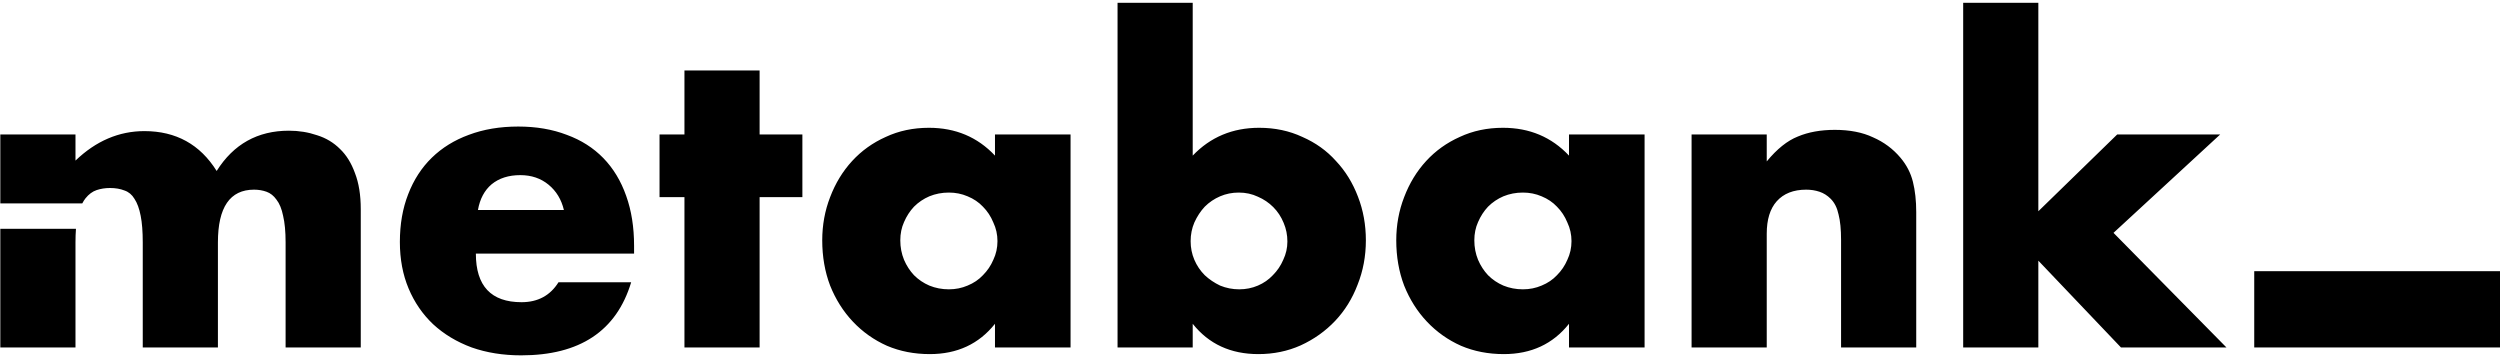 <?xml version="1.0" encoding="UTF-8"?> <svg xmlns="http://www.w3.org/2000/svg" width="590" height="84" viewBox="0 0 590 84" fill="none"> <path fill-rule="evenodd" clip-rule="evenodd" d="M17.814 31.726H0.076V48H19.419C19.65 47.552 19.899 47.158 20.166 46.818C20.95 45.838 21.832 45.185 22.812 44.858C23.792 44.532 24.837 44.368 25.948 44.368C27.255 44.368 28.398 44.564 29.378 44.956C30.358 45.283 31.142 45.936 31.73 46.916C32.383 47.896 32.873 49.236 33.2 50.934C33.527 52.568 33.69 54.658 33.69 57.206V82H51.428V57.206C51.428 48.909 54.27 44.76 59.954 44.76C60.999 44.76 61.979 44.923 62.894 45.25C63.809 45.577 64.593 46.197 65.246 47.112C65.965 48.027 66.487 49.301 66.814 50.934C67.206 52.568 67.402 54.658 67.402 57.206V82H85.14V49.366C85.14 46.034 84.683 43.192 83.768 40.84C82.919 38.488 81.743 36.593 80.24 35.156C78.737 33.654 76.941 32.575 74.85 31.922C72.759 31.203 70.538 30.844 68.186 30.844C60.803 30.844 55.119 34.013 51.134 40.35C47.214 34.078 41.53 30.942 34.082 30.942C28.071 30.942 22.649 33.261 17.814 37.9V31.726ZM17.926 54H0.076V82H17.814V57.206C17.814 56.038 17.851 54.969 17.926 54ZM129.454 43.584C131.284 45.087 132.492 47.08 133.08 49.562H112.794C113.252 46.949 114.33 44.923 116.028 43.486C117.792 42.049 120.046 41.33 122.79 41.33C125.404 41.33 127.625 42.081 129.454 43.584ZM123.084 71.318C115.898 71.318 112.304 67.496 112.304 59.852H149.642V57.99C149.642 53.613 149.022 49.693 147.78 46.23C146.539 42.702 144.742 39.73 142.39 37.312C140.038 34.895 137.164 33.066 133.766 31.824C130.369 30.517 126.547 29.864 122.3 29.864C117.988 29.864 114.101 30.517 110.638 31.824C107.241 33.066 104.334 34.862 101.916 37.214C99.499 39.566 97.637 42.441 96.33 45.838C95.024 49.17 94.37 52.927 94.37 57.108C94.37 61.159 95.056 64.817 96.428 68.084C97.8 71.351 99.728 74.16 102.21 76.512C104.758 78.864 107.796 80.694 111.324 82C114.852 83.242 118.74 83.862 122.986 83.862C136.837 83.862 145.494 78.113 148.956 66.614H131.806C129.846 69.75 126.939 71.318 123.084 71.318ZM179.268 82V46.524H189.362V31.726H179.268V16.634H161.53V31.726H155.65V46.524H161.53V82H179.268ZM213.353 61.322C212.765 59.885 212.471 58.349 212.471 56.716C212.471 55.148 212.765 53.711 213.353 52.404C213.941 51.032 214.725 49.824 215.705 48.778C216.75 47.733 217.959 46.916 219.331 46.328C220.768 45.74 222.304 45.446 223.937 45.446C225.505 45.446 226.975 45.74 228.347 46.328C229.784 46.916 230.993 47.733 231.973 48.778C233.018 49.824 233.835 51.065 234.423 52.502C235.076 53.874 235.403 55.344 235.403 56.912C235.403 58.48 235.076 59.95 234.423 61.322C233.835 62.694 233.018 63.903 231.973 64.948C230.993 65.993 229.784 66.81 228.347 67.398C226.975 67.986 225.505 68.28 223.937 68.28C222.304 68.28 220.768 67.986 219.331 67.398C217.959 66.81 216.75 65.993 215.705 64.948C214.725 63.903 213.941 62.694 213.353 61.322ZM252.651 31.726H234.815V36.724C230.699 32.347 225.505 30.158 219.233 30.158C215.509 30.158 212.112 30.877 209.041 32.314C205.97 33.686 203.324 35.581 201.103 37.998C198.882 40.416 197.15 43.258 195.909 46.524C194.668 49.725 194.047 53.123 194.047 56.716C194.047 60.571 194.668 64.132 195.909 67.398C197.216 70.665 199.012 73.507 201.299 75.924C203.586 78.341 206.264 80.236 209.335 81.608C212.406 82.915 215.77 83.568 219.429 83.568C225.897 83.568 231.026 81.183 234.815 76.414V82H252.651V31.726ZM302.942 52.6C303.53 53.972 303.824 55.442 303.824 57.01C303.824 58.513 303.497 59.95 302.844 61.322C302.256 62.694 301.439 63.903 300.394 64.948C299.414 65.993 298.238 66.81 296.866 67.398C295.494 67.986 294.024 68.28 292.456 68.28C290.888 68.28 289.385 67.986 287.948 67.398C286.576 66.745 285.367 65.928 284.322 64.948C283.277 63.903 282.46 62.694 281.872 61.322C281.284 59.95 280.99 58.48 280.99 56.912C280.99 55.344 281.284 53.874 281.872 52.502C282.525 51.065 283.342 49.824 284.322 48.778C285.367 47.733 286.576 46.916 287.948 46.328C289.32 45.74 290.79 45.446 292.358 45.446C293.991 45.446 295.494 45.773 296.866 46.426C298.238 47.014 299.447 47.831 300.492 48.876C301.537 49.922 302.354 51.163 302.942 52.6ZM281.48 36.724V0.66H263.742V82H281.48V76.414C285.269 81.183 290.431 83.568 296.964 83.568C300.557 83.568 303.889 82.882 306.96 81.51C310.096 80.073 312.807 78.145 315.094 75.728C317.381 73.311 319.145 70.469 320.386 67.202C321.693 63.935 322.346 60.44 322.346 56.716C322.346 53.057 321.725 49.627 320.484 46.426C319.243 43.16 317.511 40.35 315.29 37.998C313.134 35.581 310.488 33.686 307.352 32.314C304.281 30.877 300.884 30.158 297.16 30.158C290.888 30.158 285.661 32.347 281.48 36.724ZM348.823 61.322C348.235 59.885 347.941 58.349 347.941 56.716C347.941 55.148 348.235 53.711 348.823 52.404C349.411 51.032 350.195 49.824 351.175 48.778C352.22 47.733 353.429 46.916 354.801 46.328C356.238 45.74 357.773 45.446 359.407 45.446C360.975 45.446 362.445 45.74 363.817 46.328C365.254 46.916 366.463 47.733 367.443 48.778C368.488 49.824 369.305 51.065 369.893 52.502C370.546 53.874 370.873 55.344 370.873 56.912C370.873 58.48 370.546 59.95 369.893 61.322C369.305 62.694 368.488 63.903 367.443 64.948C366.463 65.993 365.254 66.81 363.817 67.398C362.445 67.986 360.975 68.28 359.407 68.28C357.773 68.28 356.238 67.986 354.801 67.398C353.429 66.81 352.22 65.993 351.175 64.948C350.195 63.903 349.411 62.694 348.823 61.322ZM388.121 31.726H370.285V36.724C366.169 32.347 360.975 30.158 354.703 30.158C350.979 30.158 347.582 30.877 344.511 32.314C341.44 33.686 338.794 35.581 336.573 37.998C334.352 40.416 332.62 43.258 331.379 46.524C330.138 49.725 329.517 53.123 329.517 56.716C329.517 60.571 330.138 64.132 331.379 67.398C332.686 70.665 334.482 73.507 336.769 75.924C339.056 78.341 341.734 80.236 344.805 81.608C347.876 82.915 351.24 83.568 354.899 83.568C361.367 83.568 366.496 81.183 370.285 76.414V82H388.121V31.726ZM416.95 31.726H399.212V82H416.95V55.148C416.95 51.816 417.734 49.268 419.302 47.504C420.935 45.675 423.254 44.76 426.26 44.76C427.37 44.76 428.416 44.923 429.396 45.25C430.376 45.577 431.258 46.132 432.042 46.916C432.956 47.831 433.577 49.072 433.904 50.64C434.296 52.143 434.492 54.136 434.492 56.618V82H452.23V50.052C452.23 47.373 451.968 44.989 451.446 42.898C450.923 40.807 449.943 38.913 448.506 37.214C446.742 35.123 444.586 33.523 442.038 32.412C439.555 31.236 436.55 30.648 433.022 30.648C429.69 30.648 426.782 31.171 424.3 32.216C421.817 33.196 419.367 35.156 416.95 38.096V31.726ZM481.048 49.856V0.66H463.31V82H481.048V61.518L500.55 82H525.442L498.786 54.952L523.972 31.726H499.668L481.048 49.856Z" fill="black"></path> <rect x="532" y="64" width="58" height="18" fill="black"></rect> </svg> 